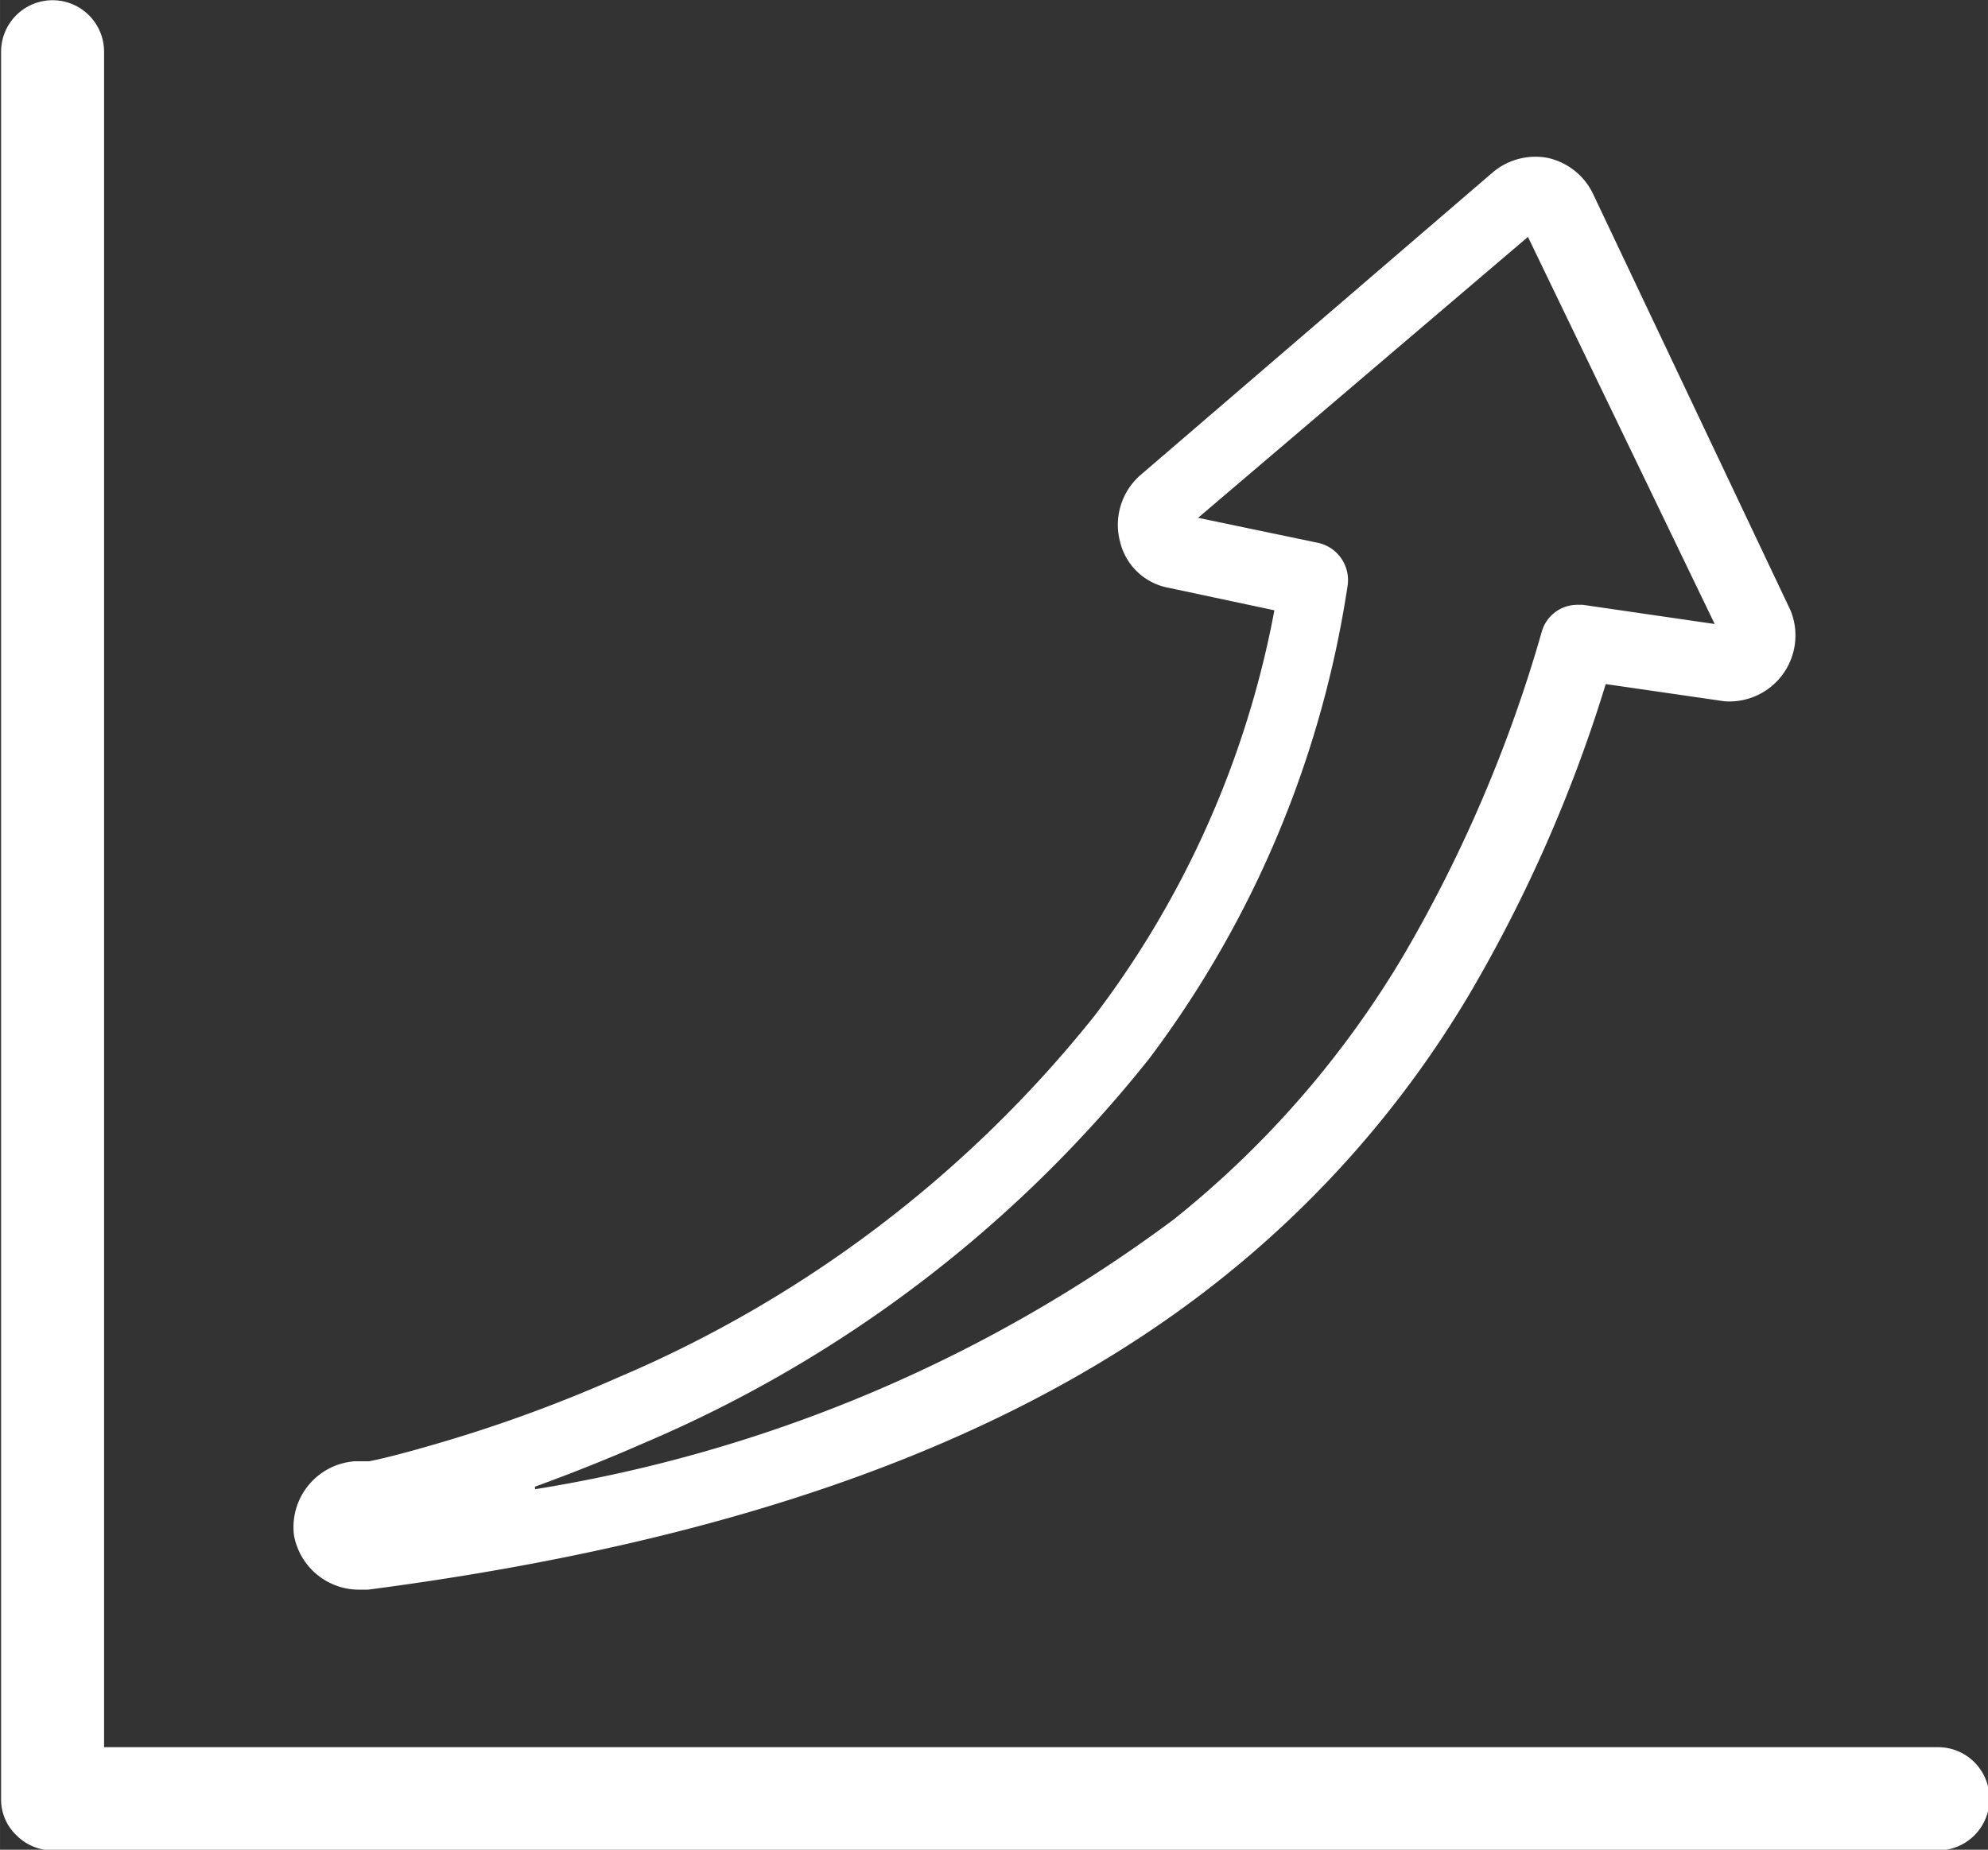 <svg xmlns:inkscape="http://www.inkscape.org/namespaces/inkscape" xmlns:sodipodi="http://sodipodi.sourceforge.net/DTD/sodipodi-0.dtd" xmlns="http://www.w3.org/2000/svg" xmlns:svg="http://www.w3.org/2000/svg" width="59.098" height="55" viewBox="0 0 15.636 14.552" id="svg10693" inkscape:version="1.2.2 (732a01da63, 2022-12-09)"><rect x="0" y="0" width="15.636" height="14.552" fill="#333333" stroke="none"/><defs id="defs10690"></defs><g inkscape:label="Livello 1" inkscape:groupmode="layer" id="layer1"><g id="g10982" transform="matrix(1.961,0,0,1.961,-83.434,-17.611)" style="fill:#ffffff"><path class="cls-1" d="m 43.726,15.141 a 0.265,0.265 0 0 0 0.265,0.217 h 0.032 c 1.5,-0.196 2.619,-0.606 3.424,-1.249 a 4.194,4.194 0 0 0 0.992,-1.138 5.821,5.821 0 0 0 0.548,-1.246 l 0.476,0.069 a 0.265,0.265 0 0 0 0.265,-0.365 l -0.794,-1.675 v 0 a 0.265,0.265 0 0 0 -0.18,-0.14 0.265,0.265 0 0 0 -0.22,0.058 l -1.416,1.217 a 0.265,0.265 0 0 0 -0.079,0.265 0.246,0.246 0 0 0 0.196,0.185 l 0.423,0.09 a 3.863,3.863 0 0 1 -0.72,1.625 4.889,4.889 0 0 1 -1.913,1.453 5.771,5.771 0 0 1 -0.77,0.278 c -0.101,0.029 -0.177,0.048 -0.228,0.058 h -0.058 v 0 a 0.265,0.265 0 0 0 -0.243,0.299 z m 0.966,-0.196 c 0.132,-0.048 0.28,-0.106 0.437,-0.175 a 5.173,5.173 0 0 0 2.029,-1.545 4.196,4.196 0 0 0 0.794,-1.897 0.153,0.153 0 0 0 -0.116,-0.169 l -0.484,-0.101 1.323,-1.127 0.749,1.553 -0.529,-0.077 h -0.021 a 0.148,0.148 0 0 0 -0.143,0.106 5.636,5.636 0 0 1 -0.556,1.302 3.903,3.903 0 0 1 -0.921,1.058 5.834,5.834 0 0 1 -2.561,1.082 z" id="path10372" style="fill:#ffffff;stroke-width:0.265"></path><path class="cls-1" d="M 50.526,16.197 A 0.206,0.206 0 0 0 50.319,15.99 H 42.964 V 9.188 a 0.206,0.206 0 0 0 -0.413,0 v 0 7.009 a 0.198,0.198 0 0 0 0.061,0.146 0.206,0.206 0 0 0 0.146,0.061 h 7.562 a 0.206,0.206 0 0 0 0.206,-0.206 z" id="path10374" style="fill:#ffffff;stroke-width:0.265"></path></g></g></svg>